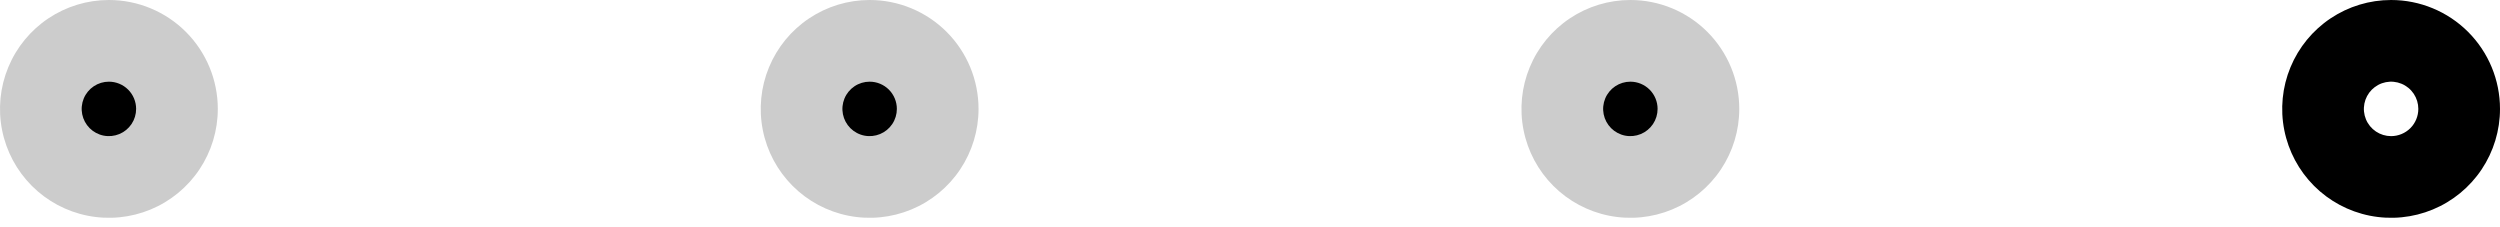 <svg xmlns="http://www.w3.org/2000/svg" width="198" height="18" viewBox="0 0 198 18" fill="none"><path opacity="0.2" d="M17.25 8.625C17.25 10.331 16.744 11.998 15.796 13.417C14.849 14.835 13.502 15.941 11.926 16.593C10.35 17.246 8.615 17.417 6.942 17.084C5.269 16.752 3.732 15.93 2.526 14.724C1.32 13.518 0.499 11.981 0.166 10.308C-0.167 8.635 0.004 6.9 0.657 5.324C1.309 3.748 2.415 2.401 3.833 1.454C5.252 0.506 6.919 0 8.625 0C10.912 0 13.106 0.909 14.724 2.526C16.341 4.144 17.25 6.338 17.25 8.625Z" fill="black"></path><path d="M10.781 8.625C10.781 9.051 10.655 9.468 10.418 9.823C10.181 10.178 9.844 10.454 9.45 10.617C9.056 10.78 8.623 10.823 8.204 10.74C7.786 10.657 7.402 10.451 7.1 10.15C6.799 9.848 6.593 9.464 6.51 9.046C6.427 8.627 6.47 8.194 6.633 7.8C6.796 7.406 7.072 7.069 7.427 6.832C7.782 6.595 8.199 6.469 8.625 6.469C9.197 6.469 9.745 6.696 10.15 7.1C10.554 7.505 10.781 8.053 10.781 8.625Z" fill="black"></path><path opacity="0.2" d="M77.5 8.625C77.5 10.331 76.994 11.998 76.046 13.417C75.099 14.835 73.752 15.941 72.176 16.593C70.6 17.246 68.865 17.417 67.192 17.084C65.519 16.752 63.982 15.93 62.776 14.724C61.57 13.518 60.748 11.981 60.416 10.308C60.083 8.635 60.254 6.9 60.907 5.324C61.559 3.748 62.665 2.401 64.083 1.454C65.502 0.506 67.169 0 68.875 0C71.162 0 73.356 0.909 74.974 2.526C76.591 4.144 77.5 6.338 77.5 8.625Z" fill="black"></path><path d="M71.031 8.625C71.031 9.051 70.905 9.468 70.668 9.823C70.431 10.178 70.094 10.454 69.7 10.617C69.306 10.78 68.873 10.823 68.454 10.74C68.036 10.657 67.652 10.451 67.35 10.15C67.049 9.848 66.843 9.464 66.76 9.046C66.677 8.627 66.72 8.194 66.883 7.8C67.046 7.406 67.323 7.069 67.677 6.832C68.032 6.595 68.448 6.469 68.875 6.469C69.447 6.469 69.995 6.696 70.4 7.1C70.804 7.505 71.031 8.053 71.031 8.625Z" fill="black"></path><path opacity="0.2" d="M137.75 8.625C137.75 10.331 137.244 11.998 136.296 13.417C135.349 14.835 134.002 15.941 132.426 16.593C130.85 17.246 129.115 17.417 127.442 17.084C125.769 16.752 124.232 15.93 123.026 14.724C121.82 13.518 120.999 11.981 120.666 10.308C120.333 8.635 120.504 6.9 121.157 5.324C121.809 3.748 122.915 2.401 124.333 1.454C125.752 0.506 127.419 0 129.125 0C131.412 0 133.606 0.909 135.224 2.526C136.841 4.144 137.75 6.338 137.75 8.625Z" fill="black"></path><path d="M131.281 8.625C131.281 9.051 131.155 9.468 130.918 9.823C130.681 10.178 130.344 10.454 129.95 10.617C129.556 10.78 129.123 10.823 128.704 10.74C128.286 10.657 127.902 10.451 127.6 10.15C127.299 9.848 127.093 9.464 127.01 9.046C126.927 8.627 126.97 8.194 127.133 7.8C127.296 7.406 127.572 7.069 127.927 6.832C128.282 6.595 128.699 6.469 129.125 6.469C129.697 6.469 130.245 6.696 130.65 7.1C131.054 7.505 131.281 8.053 131.281 8.625Z" fill="black"></path><path d="M189.375 0C187.669 0 186.002 0.506 184.583 1.454C183.165 2.401 182.059 3.748 181.407 5.324C180.754 6.9 180.583 8.635 180.916 10.308C181.249 11.981 182.07 13.518 183.276 14.724C184.482 15.93 186.019 16.752 187.692 17.084C189.365 17.417 191.1 17.246 192.676 16.593C194.252 15.941 195.599 14.835 196.546 13.417C197.494 11.998 198 10.331 198 8.625C198 6.338 197.091 4.144 195.474 2.526C193.856 0.909 191.662 0 189.375 0ZM189.375 10.781C188.949 10.781 188.532 10.655 188.177 10.418C187.822 10.181 187.546 9.844 187.383 9.45C187.22 9.056 187.177 8.623 187.26 8.204C187.343 7.786 187.549 7.402 187.85 7.1C188.152 6.799 188.536 6.593 188.954 6.51C189.373 6.427 189.806 6.47 190.2 6.633C190.594 6.796 190.931 7.072 191.168 7.427C191.405 7.782 191.531 8.199 191.531 8.625C191.531 9.197 191.304 9.745 190.9 10.15C190.495 10.554 189.947 10.781 189.375 10.781Z" fill="black"></path></svg>